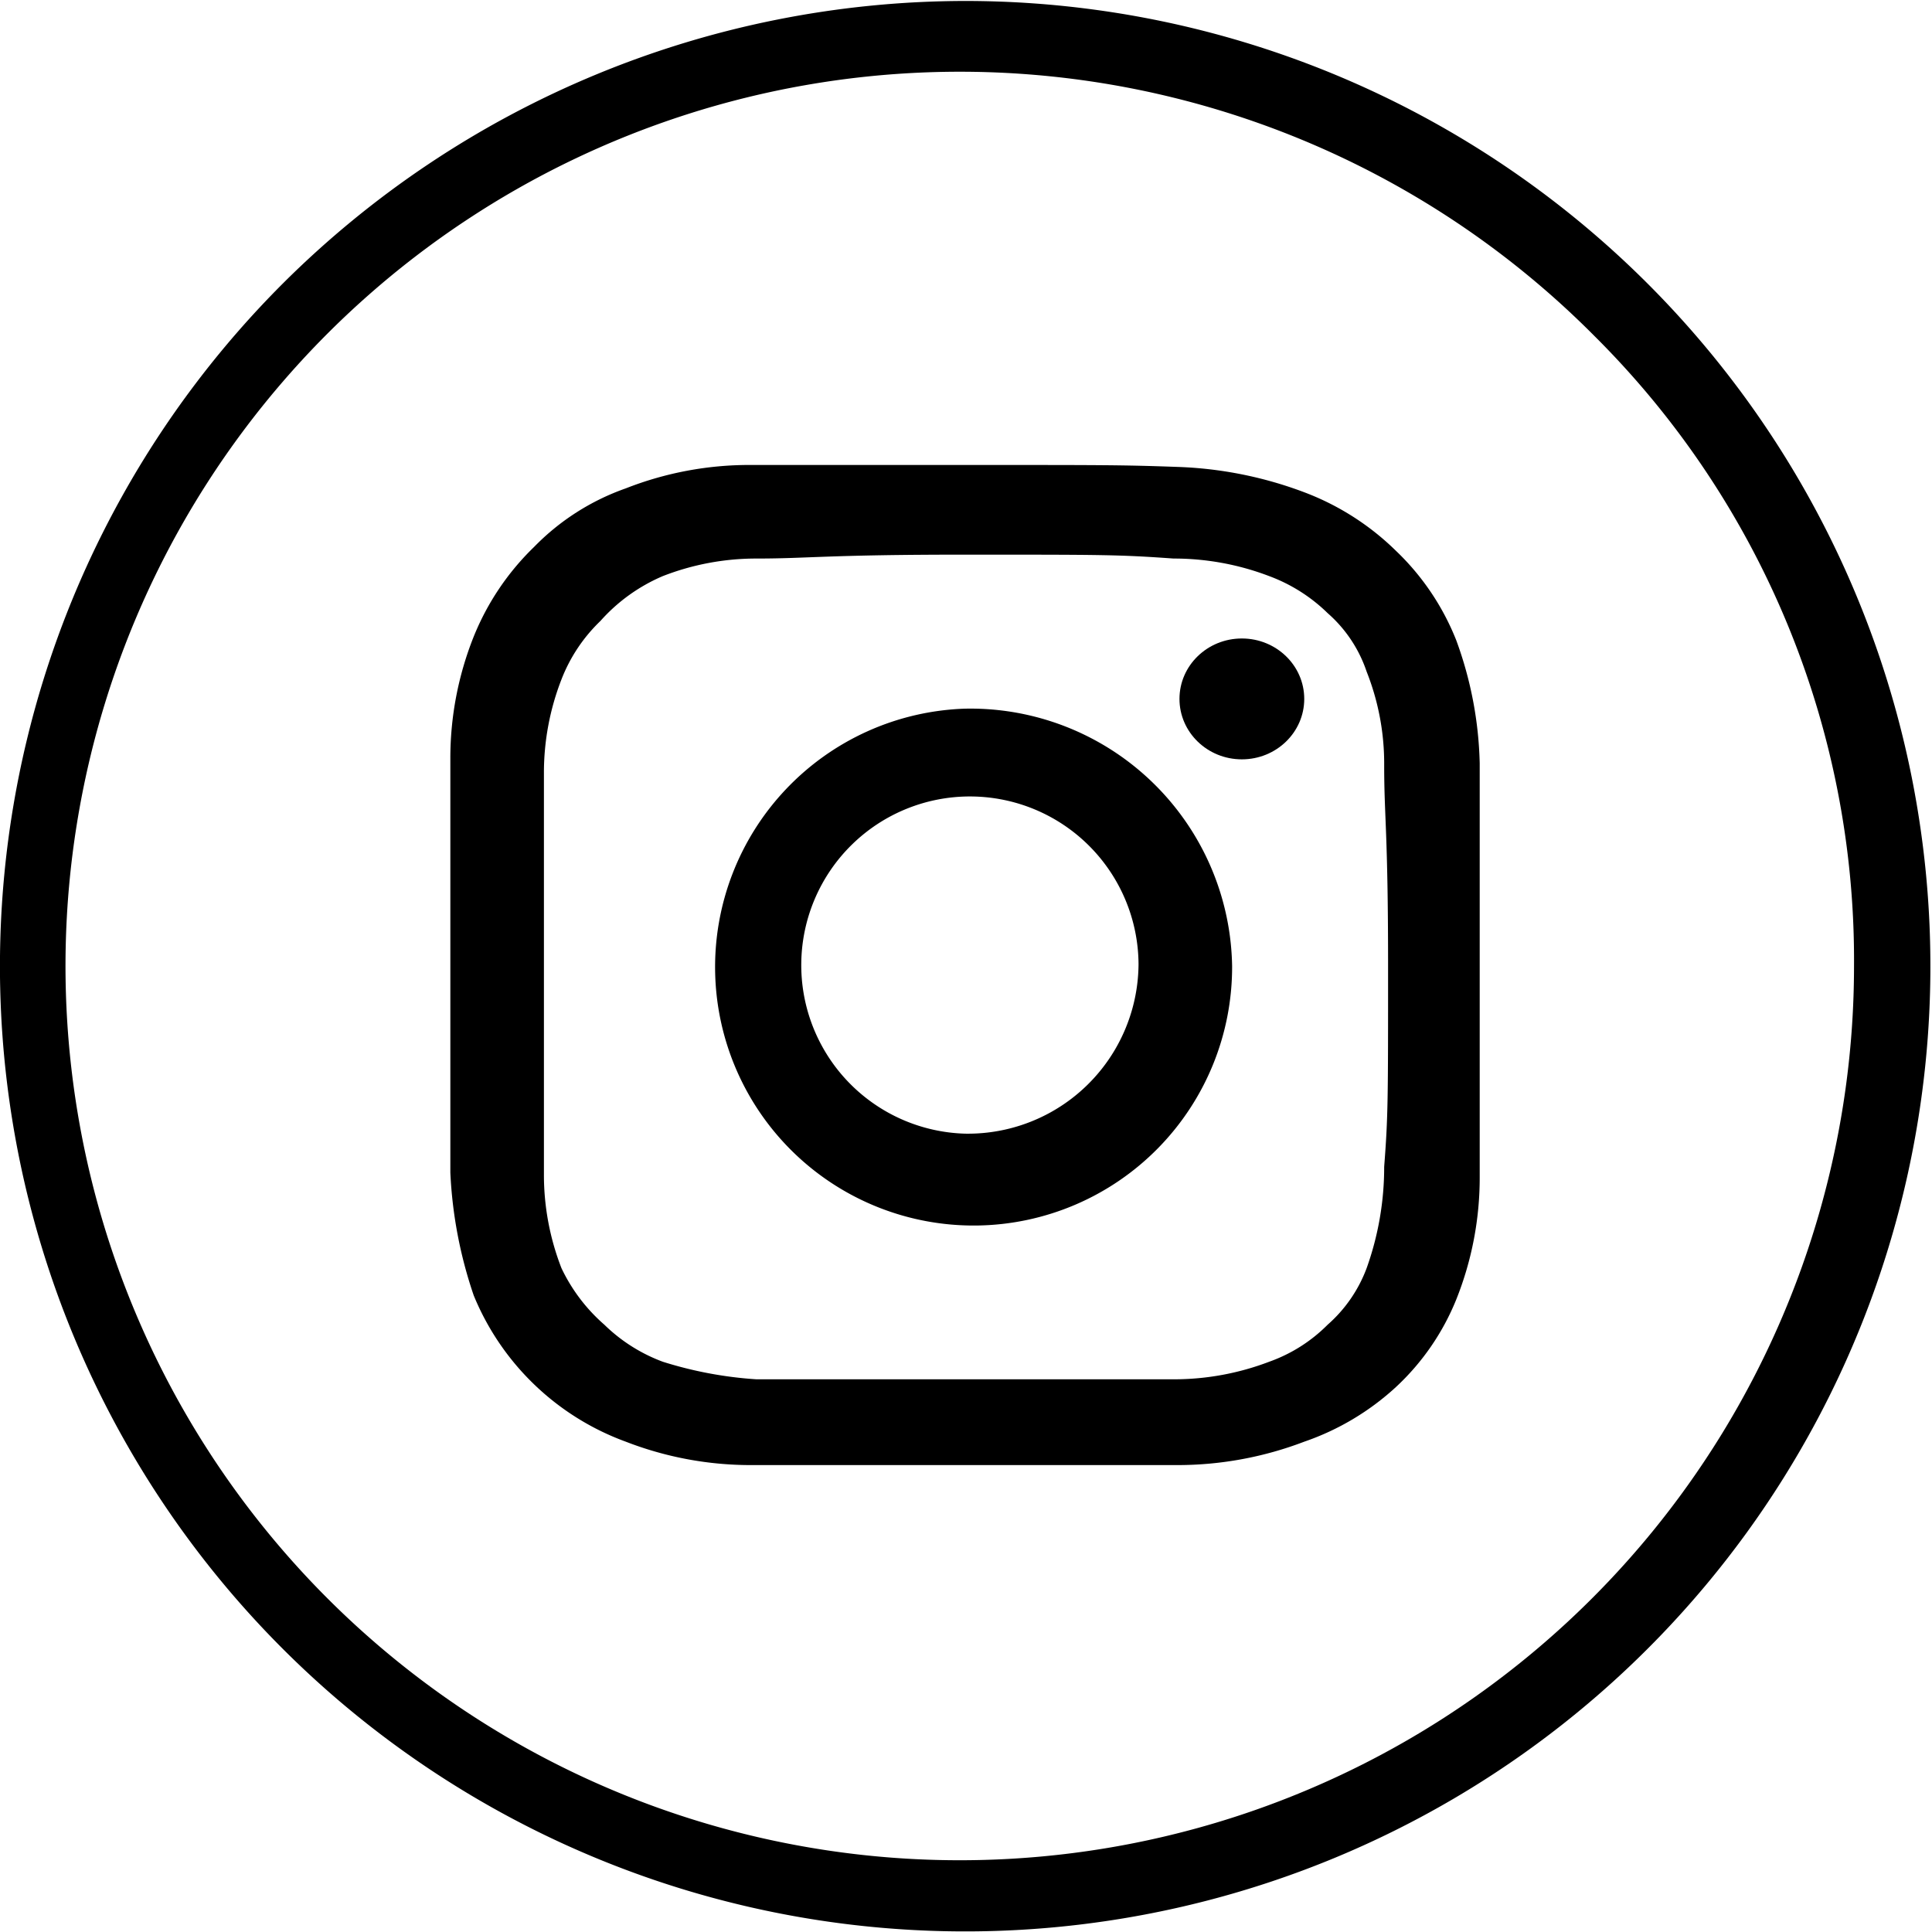 <?xml version="1.0" encoding="utf-8"?><svg xmlns="http://www.w3.org/2000/svg" viewBox="0 0 99.1 99" width="99" height="99"><path d="M49.5 0a49.51 49.51 0 1 1-35 14.5A49.63 49.63 0 0 1 49.5 0zm32.3 17.2a45.87 45.87 0 1 0 13.3 32.3 45.13 45.13 0 0 0-13.3-32.3z"/><path d="M49.5 28.4c7.1 0 7.9 0 10.7.2a13.72 13.72 0 0 1 4.9.9 8.53 8.53 0 0 1 3 1.9 6.91 6.91 0 0 1 2 3 12.8 12.8 0 0 1 .9 4.8c0 2.7.2 3.4.2 10.3s0 7.7-.2 10.3a15.38 15.38 0 0 1-.9 5.2 7.22 7.22 0 0 1-2 2.9 8 8 0 0 1-3 1.9 13.72 13.72 0 0 1-4.9.9H38.8a20.29 20.29 0 0 1-4.8-.9 8.53 8.53 0 0 1-3-1.9 8.93 8.93 0 0 1-2.2-2.9 13.19 13.19 0 0 1-.9-4.8V39.6a13.19 13.19 0 0 1 .9-4.8 8.32 8.32 0 0 1 2-3 9 9 0 0 1 3.2-2.3 13.19 13.19 0 0 1 4.8-.9c2.7 0 3.6-.2 10.7-.2m0-4.6h-11a17.32 17.32 0 0 0-6.4 1.2 12.22 12.22 0 0 0-4.7 3 13.34 13.34 0 0 0-3.1 4.6 16.81 16.81 0 0 0-1.2 6.3v21.2a22.66 22.66 0 0 0 1.2 6.3 13.4 13.4 0 0 0 7.8 7.5 17.71 17.71 0 0 0 6.4 1.2h21.9a18.24 18.24 0 0 0 6.5-1.2 13.35 13.35 0 0 0 4.7-2.8 12.54 12.54 0 0 0 3.1-4.5 16.81 16.81 0 0 0 1.2-6.3V39.1a19.54 19.54 0 0 0-1.2-6.3 12.91 12.91 0 0 0-3.1-4.6 13.52 13.52 0 0 0-4.7-3 20.32 20.32 0 0 0-6.5-1.3c-2.8-.1-3.7-.1-10.9-.1z" fill="currentColor"/><path d="M49.5 36.3a13.26 13.26 0 1 0 13.7 13.2 13.43 13.43 0 0 0-13.7-13.2zm0 21.8a8.65 8.65 0 1 1 8.9-8.7 8.75 8.75 0 0 1-8.9 8.7z" fill="currentColor"/><ellipse cx="63.7" cy="35.8" rx="3.2" ry="3.1" fill="currentColor"/></svg>
